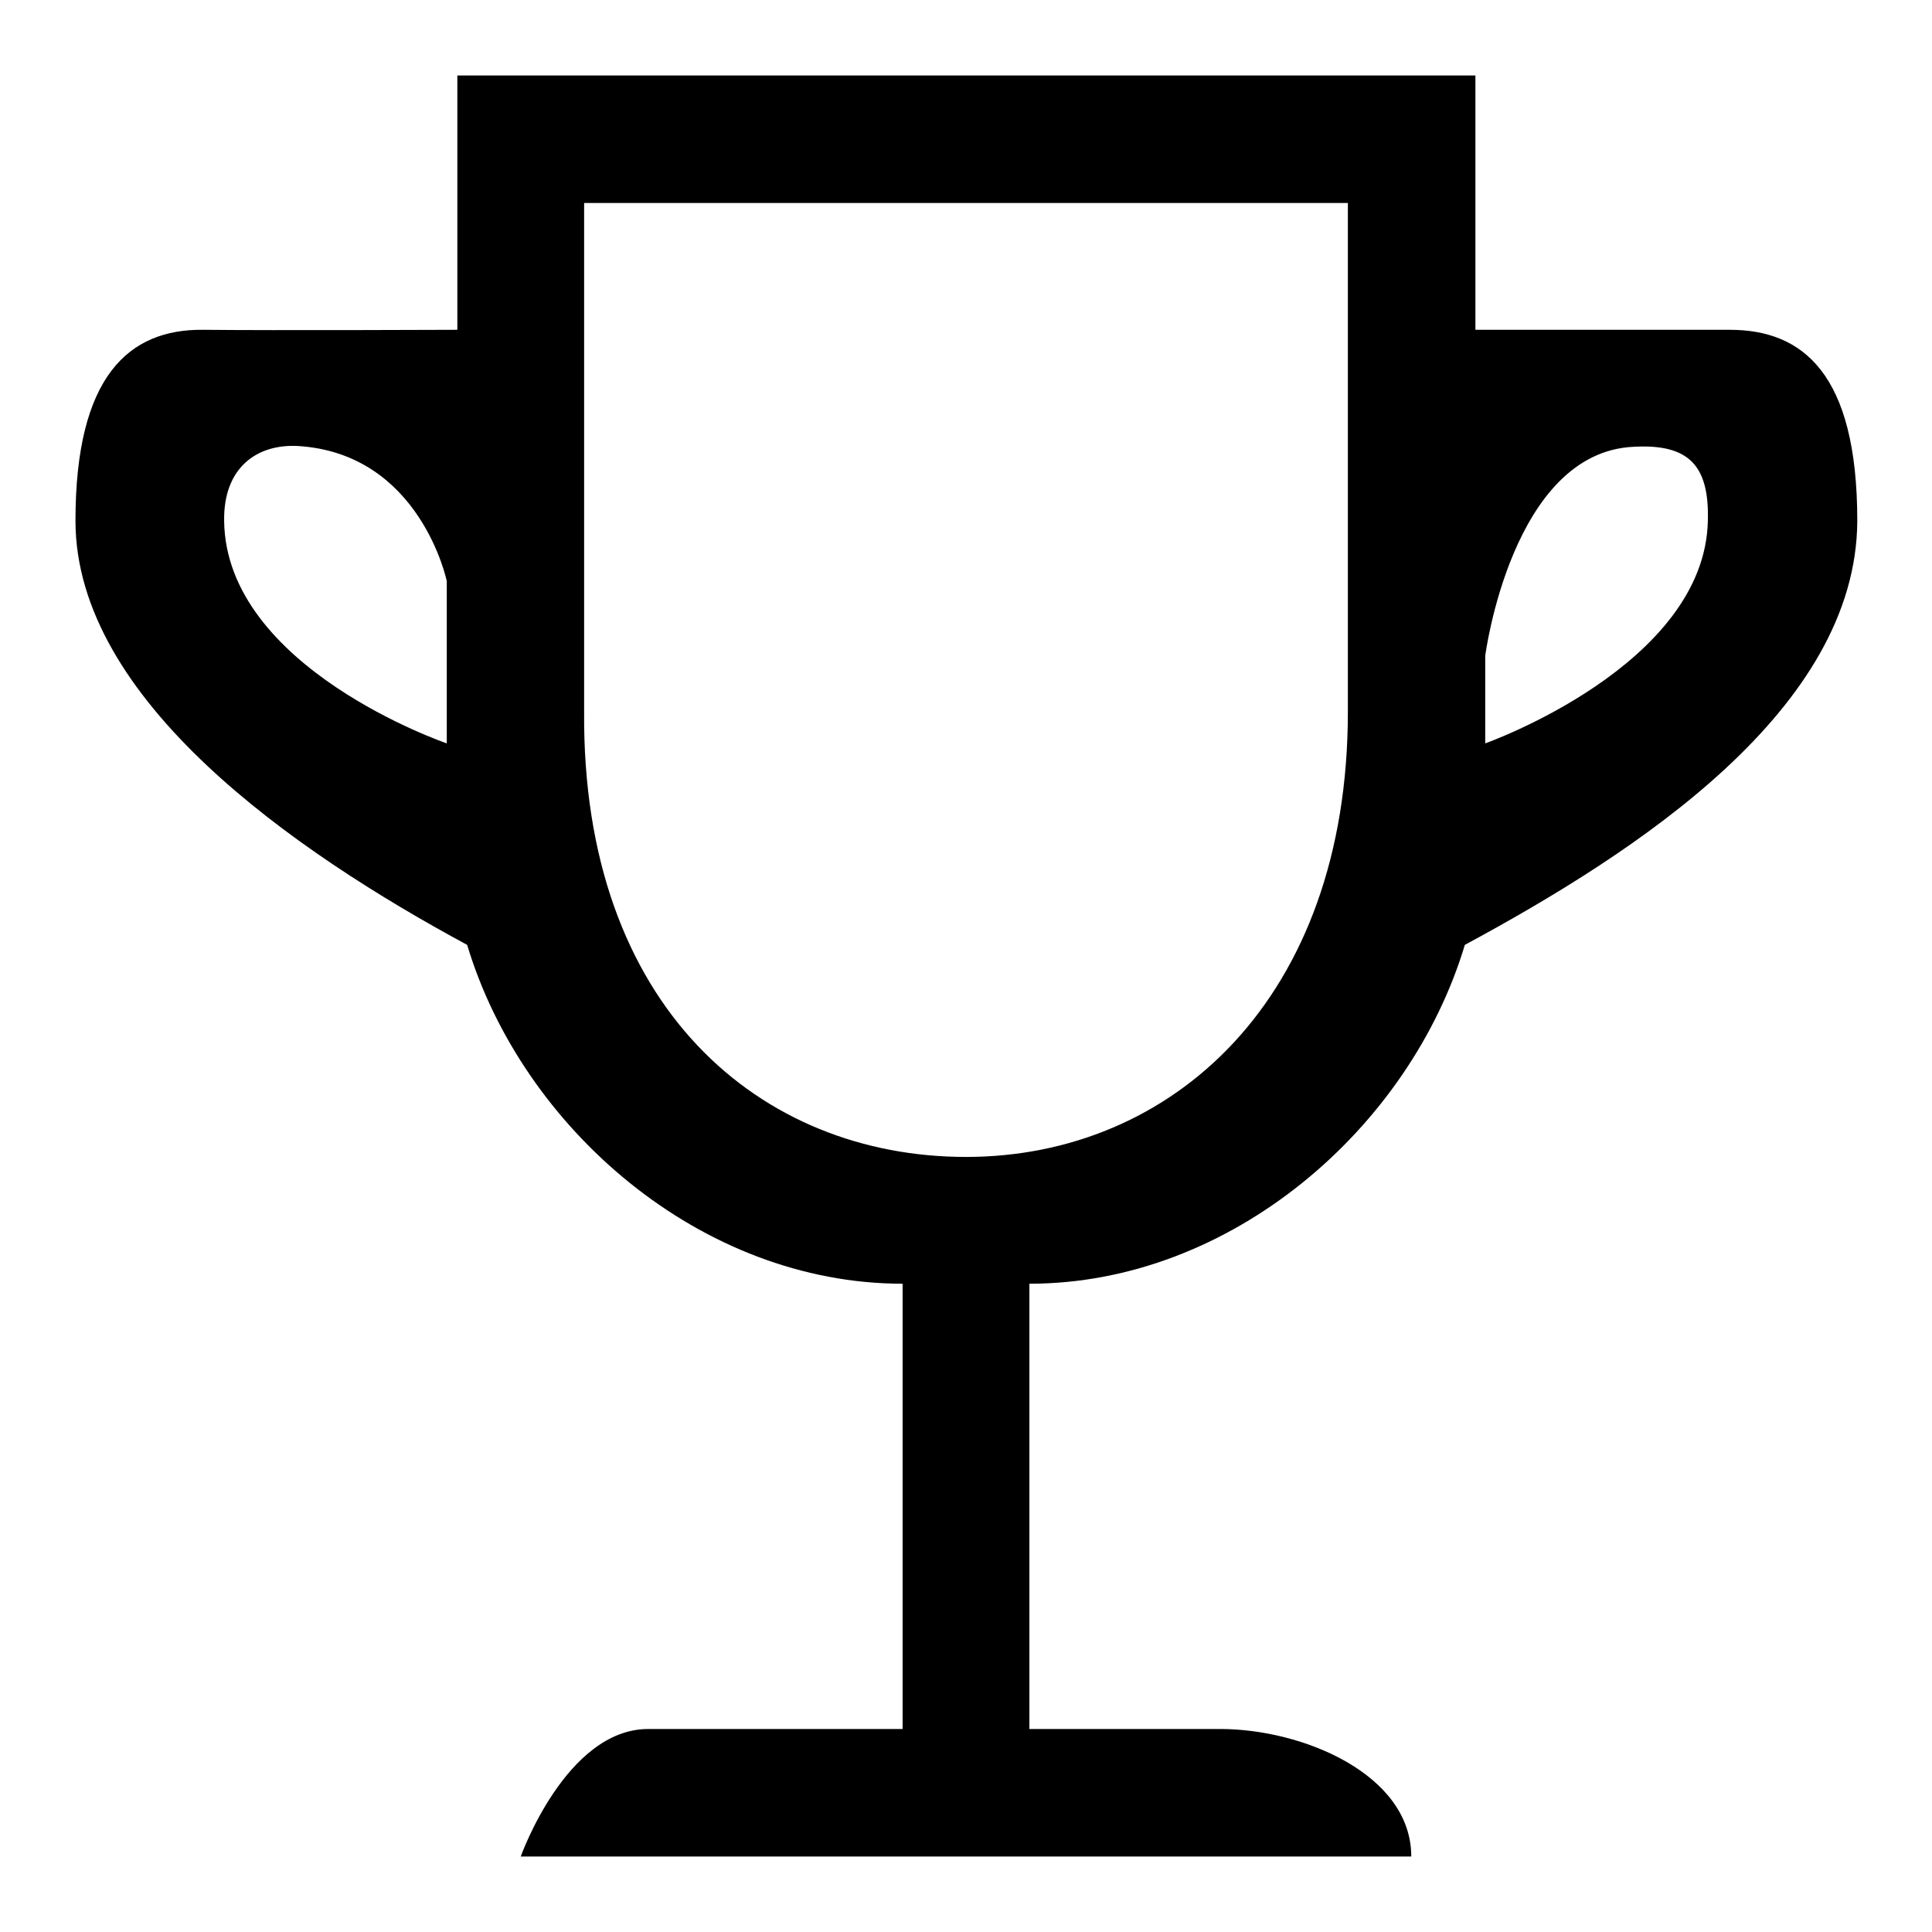 <?xml version="1.0" encoding="utf-8"?>
<!-- Svg Vector Icons : http://www.onlinewebfonts.com/icon -->
<!DOCTYPE svg PUBLIC "-//W3C//DTD SVG 1.1//EN" "http://www.w3.org/Graphics/SVG/1.1/DTD/svg11.dtd">
<svg version="1.1" xmlns="http://www.w3.org/2000/svg" xmlns:xlink="http://www.w3.org/1999/xlink" x="0px" y="0px" viewBox="0 0 256 256" enable-background="new 0 0 256 256" xml:space="preserve">
<g> <path fill="#000000" d="M194.1,125.2c-7.3,24.3-31,44.9-57.7,44.9v59h25.3c10.9,0,25.3,6,25.3,16.9h-49.2h-19.7H69 c0,0,6-16.9,16.9-16.9h33.7v-59c-26.7,0-50.4-20.6-57.7-44.9C39.1,112.9,10,92.8,10,69c0-19.2,7.1-25.4,16.9-25.3 c9.4,0.1,33.7,0,33.7,0V10h134.9v33.7c0,0,23.5,0,33.7,0c9.6,0,16.9,5.7,16.9,25.3C246,94,216.9,112.9,194.1,125.2z M59.2,77 c0,0-3.5-16.9-19.7-17.9C34,58.8,29.6,62,29.7,69c0.2,19.5,29.5,29.5,29.5,29.5V77z M178.6,26.9H77.4v67.4 c-0.3,39.2,23.4,59,50.6,59c27.2,0,50.6-20.8,50.6-59V26.9z M216.5,59.2c-16.2,0.7-19.7,27.7-19.7,27.7v11.6 c0,0,29.1-10.3,29.5-29.5C226.5,61.7,223.8,58.8,216.5,59.2z"/></g>
</svg>